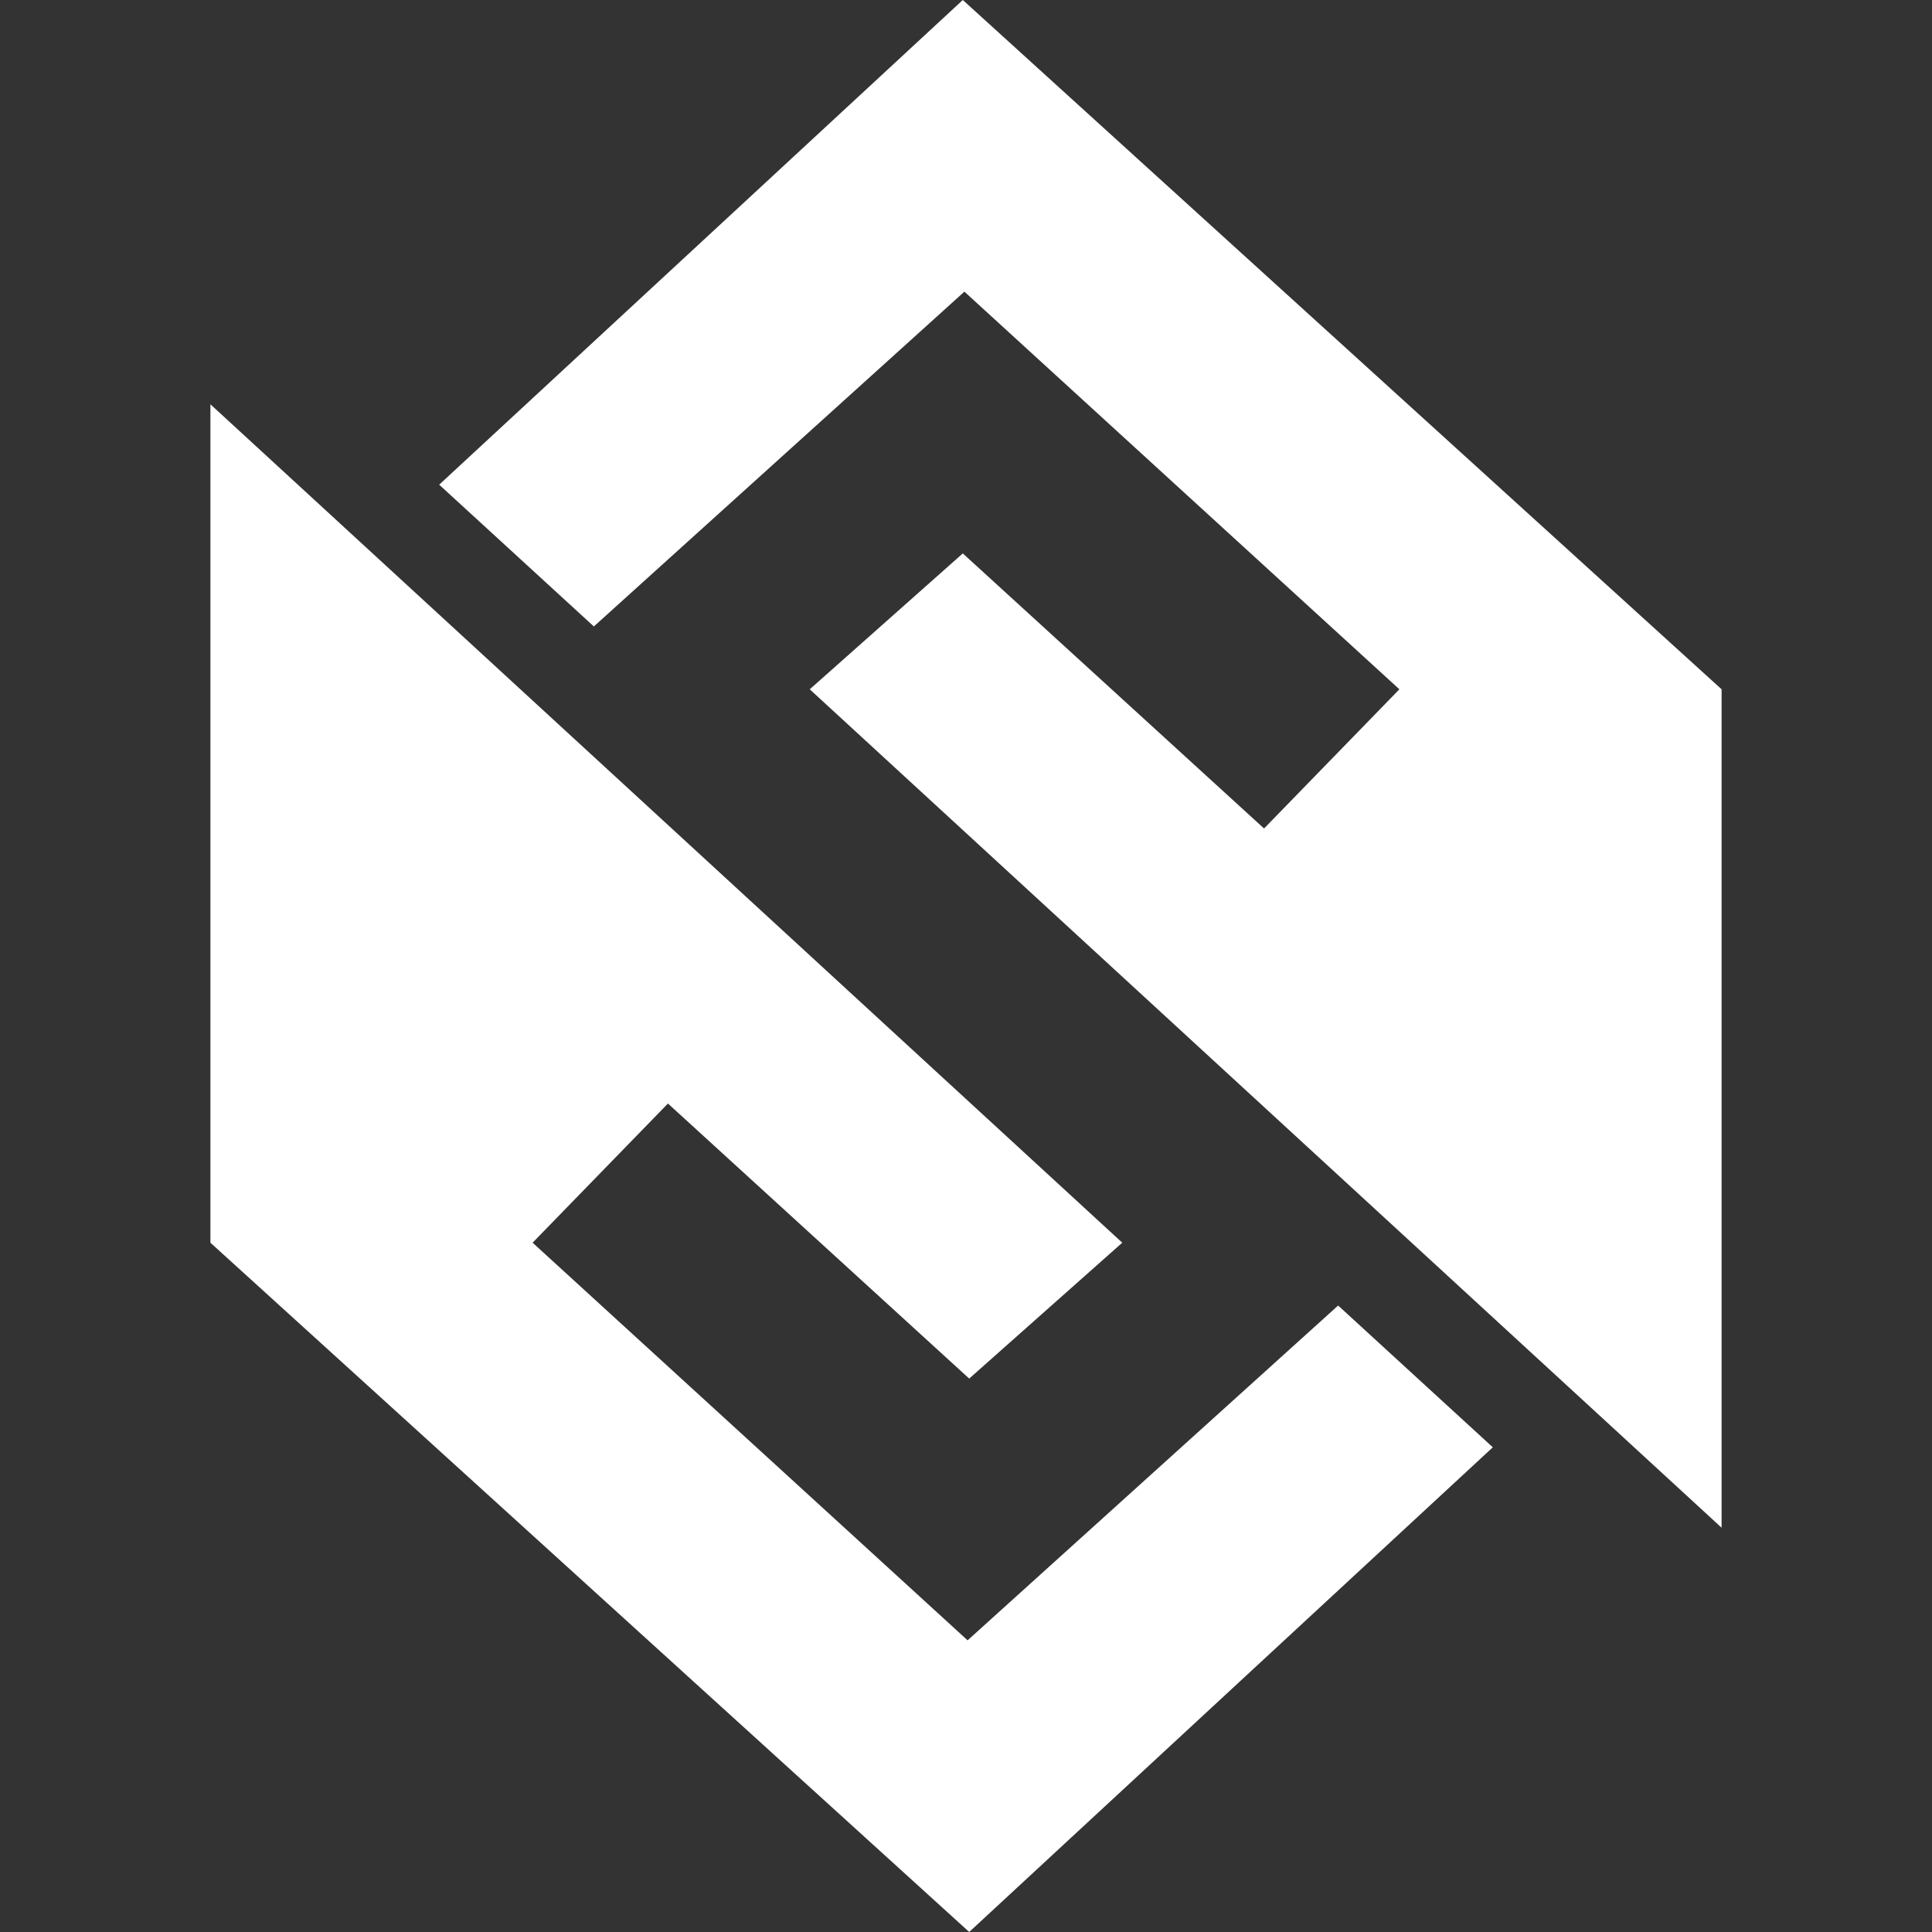 <svg width="100" height="100" viewBox="0 0 100 100" fill="none" xmlns="http://www.w3.org/2000/svg">
<rect x="0" y="0" width="100" height="100" fill="#333333" stroke="none"/>
<path d="M10.891 20.926L58.088 64.322L50.166 71.355L34.573 57.118L27.568 64.322L50.083 84.903L69.262 67.574L77.267 74.912L50.166 99.999L10.891 64.322V20.926Z" fill="white"/>
<path d="M89.109 79.074L41.912 35.678L49.834 28.645L65.427 42.882L72.432 35.678L49.917 15.096L30.738 32.425L22.732 25.087L49.834 0L89.109 35.678V79.074Z" fill="white"/>
</svg>

